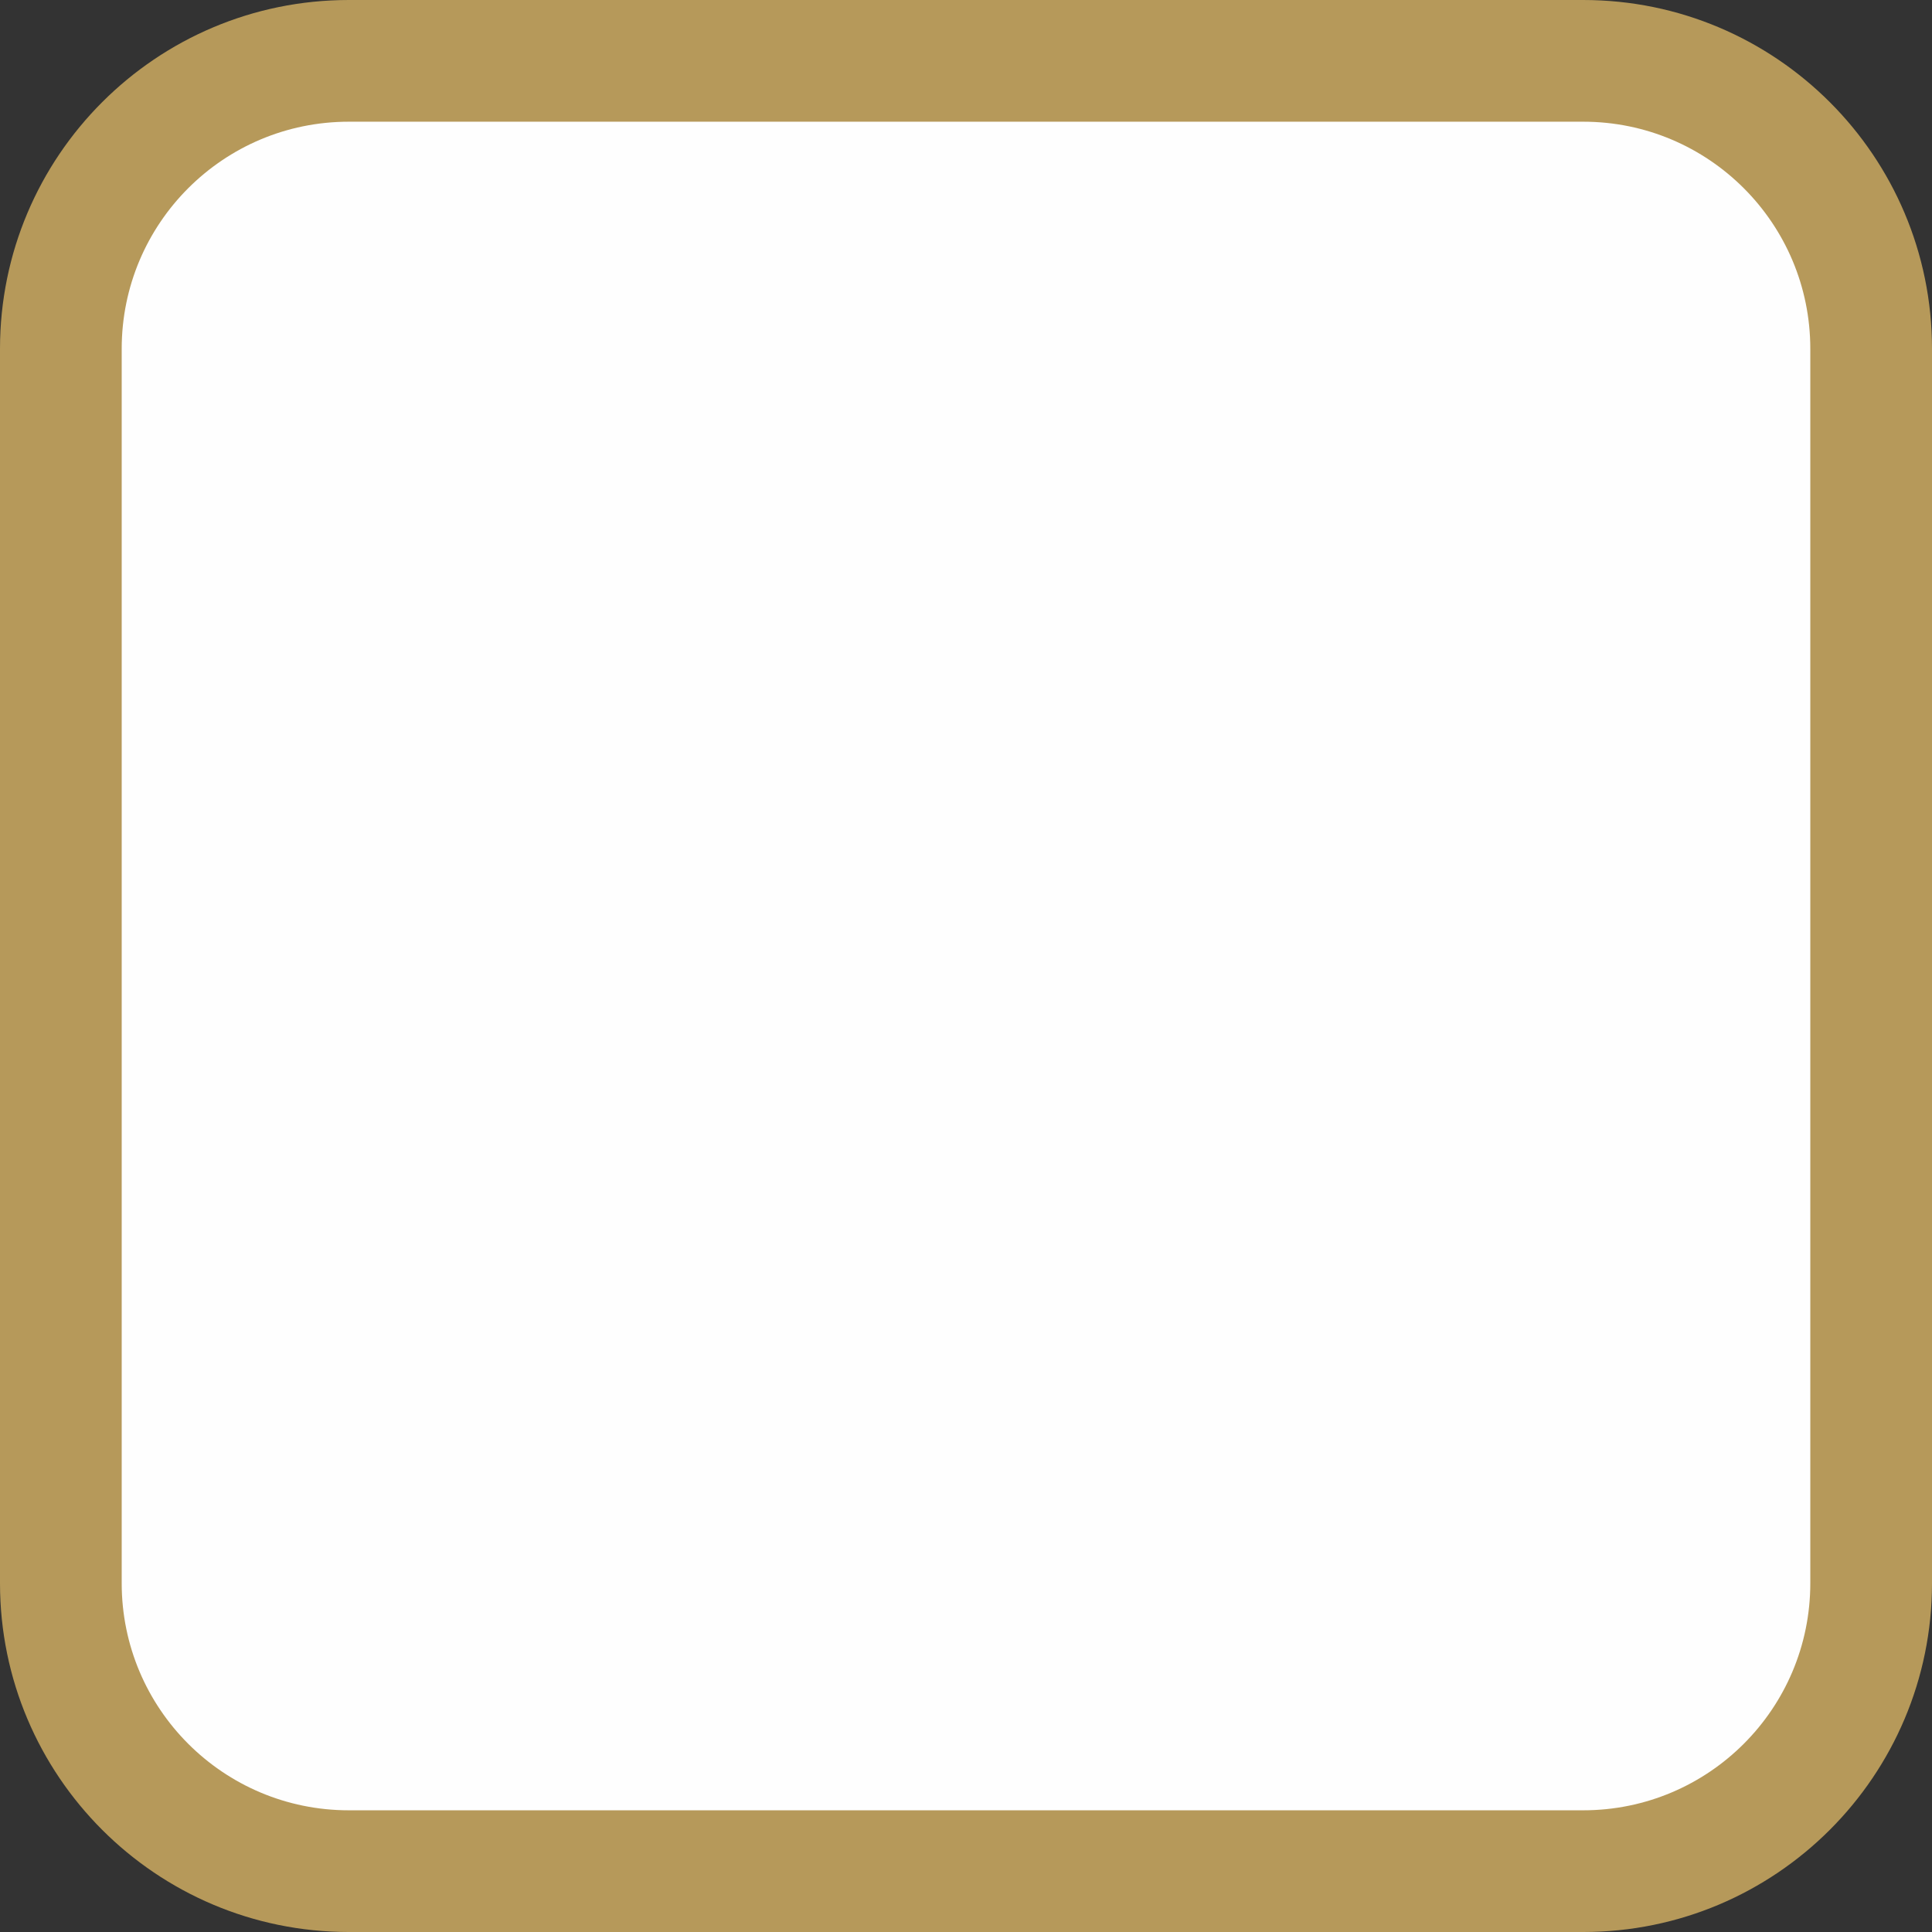 <?xml version="1.0" encoding="UTF-8"?> <svg xmlns="http://www.w3.org/2000/svg" xmlns:xlink="http://www.w3.org/1999/xlink" xmlns:xodm="http://www.corel.com/coreldraw/odm/2003" xml:space="preserve" width="4.763mm" height="4.763mm" version="1.1" style="shape-rendering:geometricPrecision; text-rendering:geometricPrecision; image-rendering:optimizeQuality; fill-rule:evenodd; clip-rule:evenodd" viewBox="0 0 476.26 476.26"><rect x="0" y="0" width="476.26" height="476.26" fill="#333333" stroke="none"/> <defs> <style type="text/css"> .fil1 {fill:#FEFEFE} .fil0 {fill:#B6995A;fill-rule:nonzero} </style> </defs> <g id="Layer_x0020_1">  <g id="_1905666434320"> <path class="fil0" d="M85.99 0c-47.49,0 -85.99,38.5 -85.99,85.99l0 304.28c0,47.49 38.5,85.99 85.99,85.99l304.28 0c47.49,0 85.99,-38.5 85.99,-85.99l0 -304.28c0,-47.49 -38.5,-85.99 -85.99,-85.99l-304.28 0z"></path> <path class="fil1" d="M85.99 30c-30.93,0 -55.99,25.06 -55.99,55.99l0 304.28c0,30.93 25.06,55.99 55.99,55.99l304.28 0c30.93,0 55.99,-25.06 55.99,-55.99l0 -304.28c0,-30.93 -25.06,-55.99 -55.99,-55.99l-304.28 0z"></path> </g> </g> </svg> 